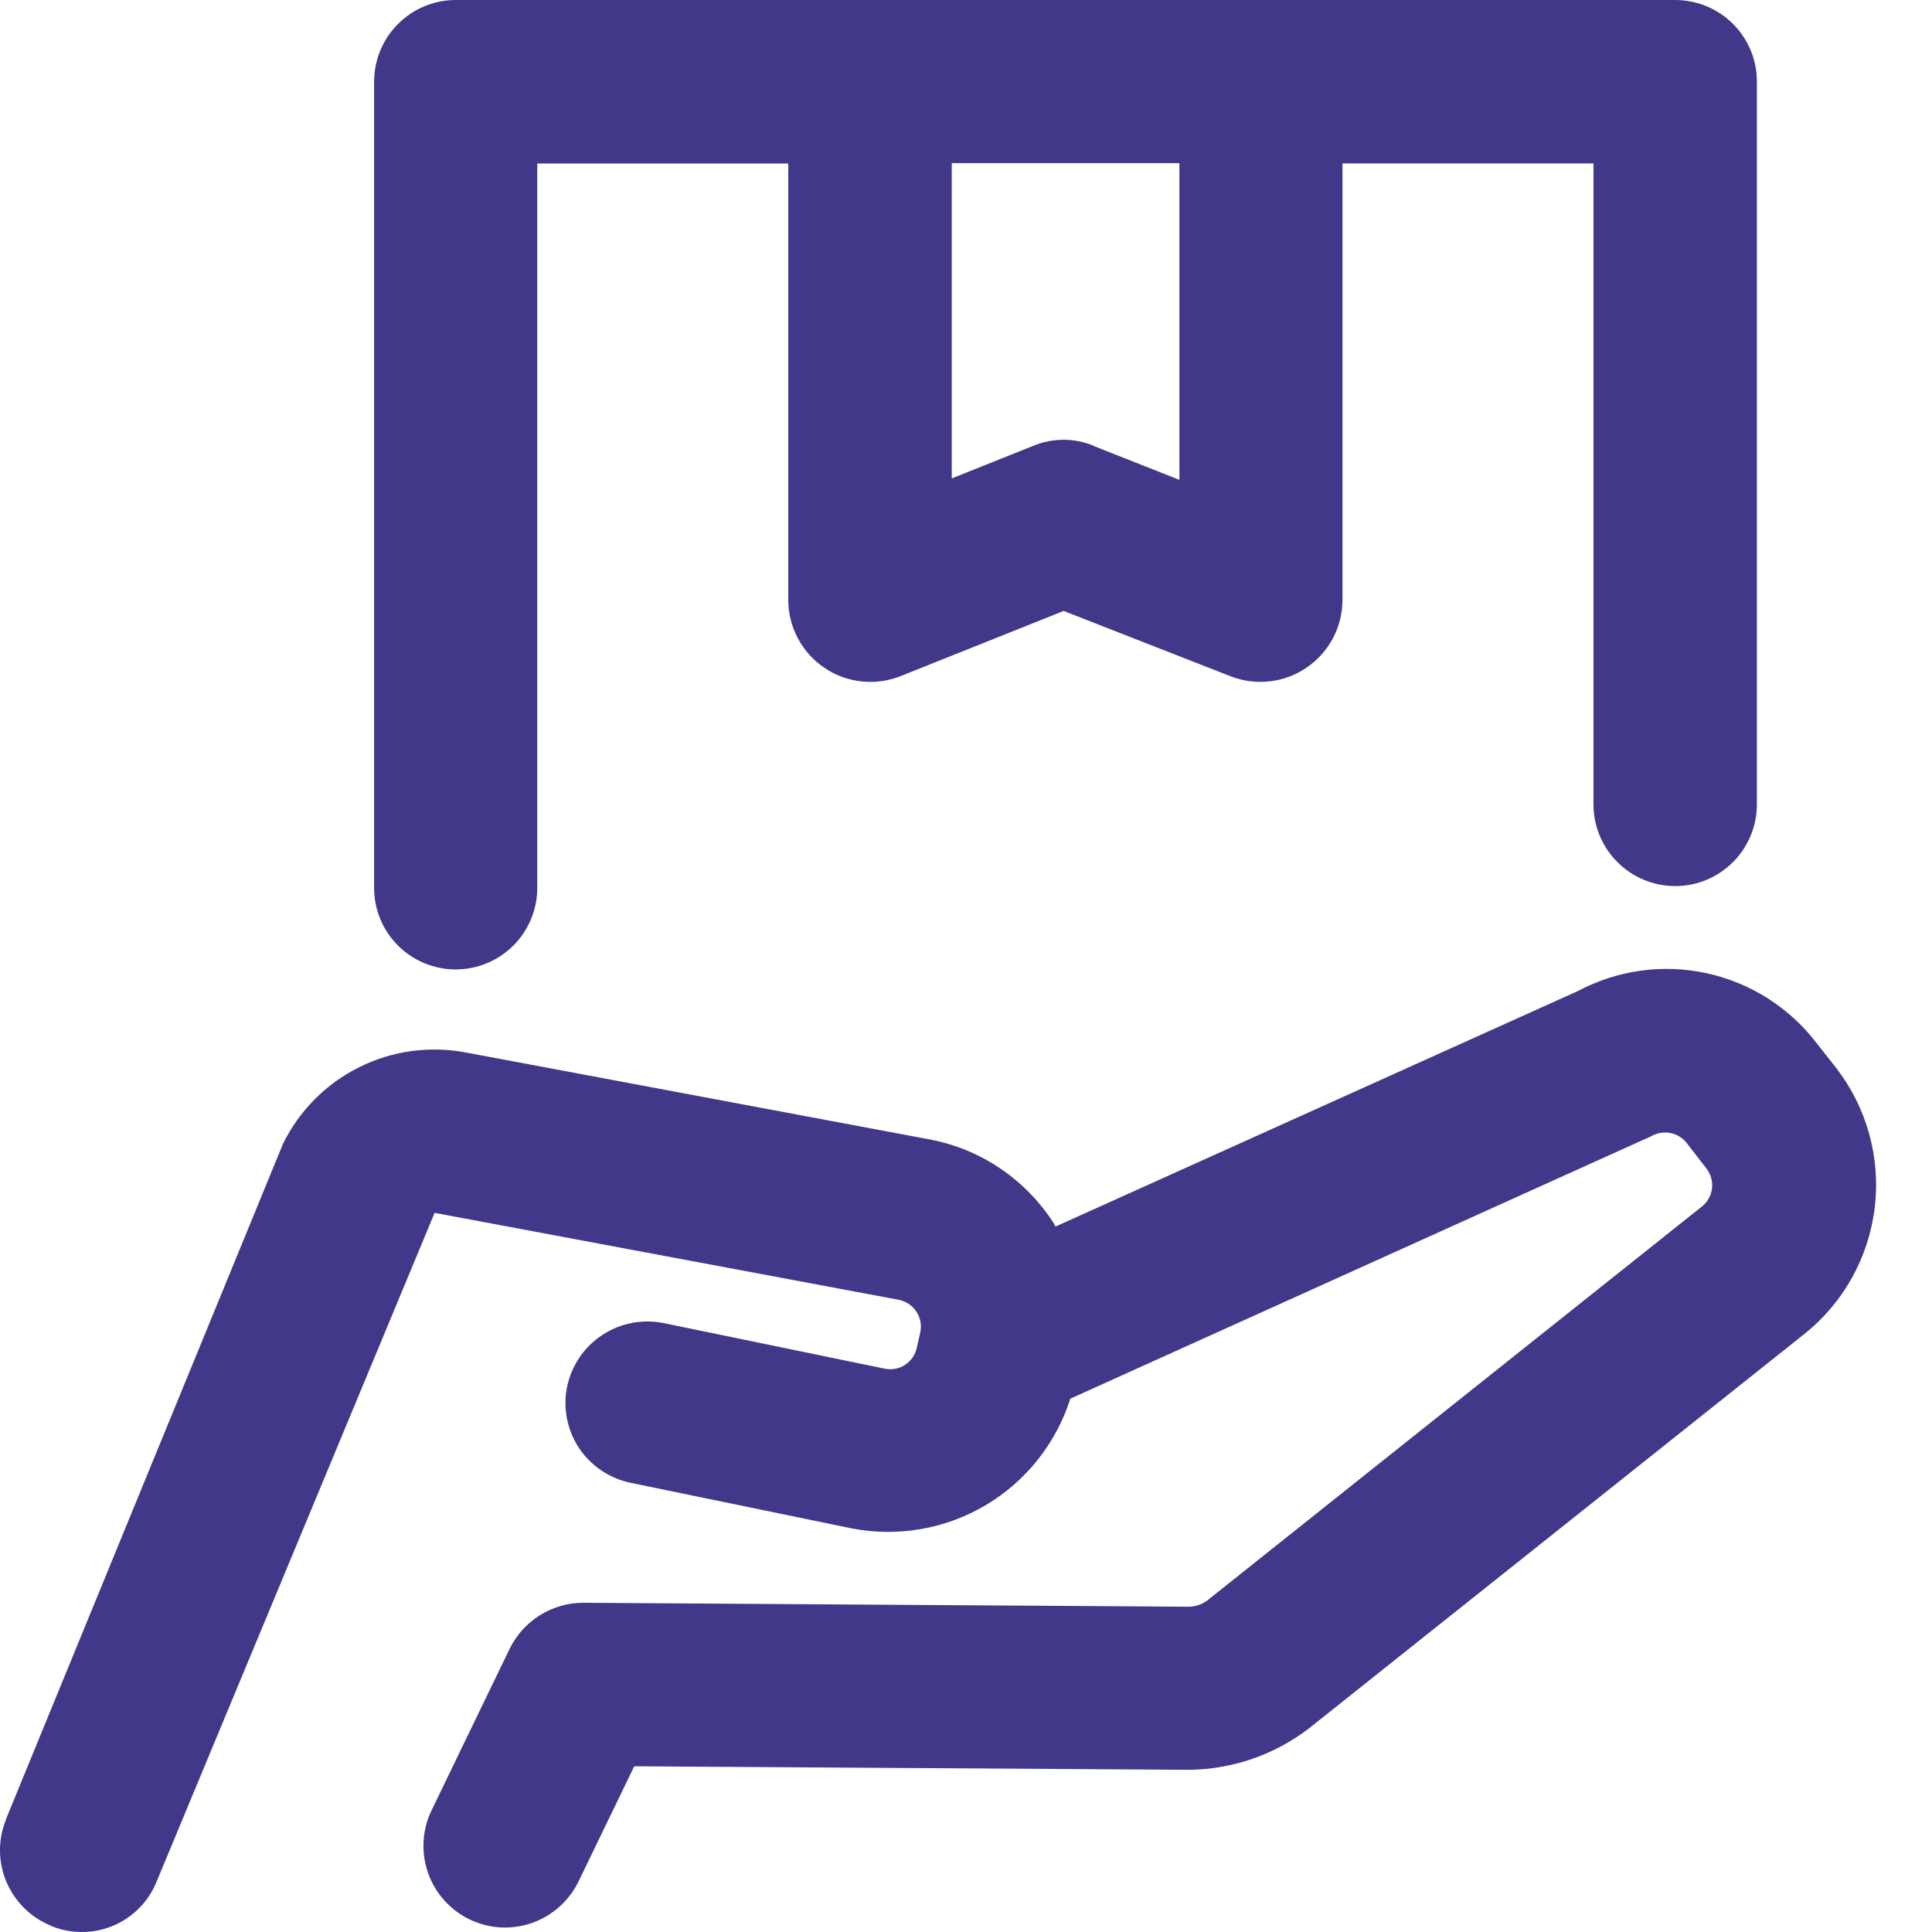 <svg width="22" height="22" viewBox="0 0 22 22" fill="none" xmlns="http://www.w3.org/2000/svg">
<g clip-path="url(#clip0_656_37828)">
<path d="M0.577 21.927C0.349 21.834 0.168 21.654 0.072 21.427C-0.023 21.201 -0.024 20.946 0.069 20.718V20.713L3.221 13.028C3.406 12.649 3.711 12.341 4.089 12.153C4.467 11.964 4.896 11.906 5.311 11.986L10.598 12.977C10.885 13.033 11.157 13.146 11.398 13.311C11.639 13.475 11.844 13.687 12.001 13.932C12.008 13.944 12.012 13.956 12.019 13.967L17.97 11.284C18.418 11.046 18.937 10.974 19.433 11.082C19.93 11.19 20.372 11.47 20.682 11.873L20.909 12.161C21.258 12.613 21.416 13.183 21.348 13.75C21.28 14.316 20.993 14.834 20.547 15.19L14.907 19.68C14.516 19.981 14.037 20.147 13.544 20.153L7.222 20.113L6.594 21.412C6.542 21.523 6.468 21.623 6.377 21.706C6.286 21.789 6.18 21.853 6.064 21.895C5.948 21.936 5.825 21.954 5.702 21.948C5.579 21.941 5.459 21.91 5.348 21.857C5.237 21.803 5.138 21.729 5.056 21.636C4.974 21.544 4.912 21.437 4.872 21.321C4.832 21.204 4.816 21.081 4.824 20.958C4.832 20.835 4.864 20.715 4.919 20.605L5.803 18.776C5.879 18.619 5.998 18.487 6.146 18.394C6.295 18.301 6.466 18.251 6.641 18.251L13.546 18.296C13.617 18.293 13.685 18.27 13.742 18.229L19.382 13.737C19.445 13.686 19.486 13.612 19.495 13.531C19.504 13.451 19.481 13.369 19.431 13.306L19.207 13.016C19.161 12.957 19.095 12.916 19.021 12.902C18.948 12.887 18.872 12.9 18.806 12.937L12.188 15.927C12.026 16.436 11.682 16.869 11.222 17.141C10.762 17.413 10.218 17.506 9.693 17.403L7.181 16.885C6.94 16.835 6.728 16.692 6.592 16.487C6.457 16.281 6.408 16.03 6.458 15.789C6.509 15.548 6.652 15.337 6.858 15.202C7.064 15.066 7.314 15.018 7.556 15.066L10.068 15.584C10.108 15.593 10.15 15.594 10.19 15.587C10.231 15.58 10.269 15.565 10.304 15.543C10.338 15.52 10.368 15.492 10.392 15.458C10.415 15.424 10.432 15.386 10.44 15.346L10.478 15.178C10.487 15.138 10.489 15.096 10.482 15.055C10.475 15.014 10.46 14.975 10.438 14.94C10.415 14.905 10.386 14.875 10.352 14.851C10.318 14.828 10.28 14.811 10.239 14.802L4.949 13.811L1.785 21.422C1.74 21.536 1.672 21.64 1.586 21.727C1.5 21.814 1.398 21.883 1.285 21.93C1.172 21.977 1.051 22.001 0.929 22C0.806 22 0.685 21.975 0.573 21.927L0.577 21.927ZM4.26 10.103V0.931C4.26 0.684 4.357 0.448 4.531 0.274C4.705 0.099 4.941 0.001 5.188 9.61581e-07H19.075C19.197 -0 19.318 0.024 19.431 0.07C19.544 0.117 19.646 0.185 19.733 0.271C19.819 0.357 19.888 0.46 19.935 0.572C19.982 0.685 20.006 0.806 20.006 0.928V9.159C20.006 9.406 19.908 9.643 19.734 9.817C19.559 9.992 19.323 10.09 19.076 10.09C18.829 10.09 18.592 9.992 18.418 9.817C18.243 9.643 18.145 9.406 18.145 9.159V1.861H15.287V6.835C15.286 6.986 15.249 7.135 15.178 7.268C15.107 7.402 15.005 7.516 14.88 7.601C14.755 7.687 14.612 7.741 14.462 7.758C14.312 7.776 14.159 7.757 14.018 7.703L12.112 6.957L10.253 7.7C10.111 7.756 9.959 7.776 9.808 7.759C9.657 7.743 9.513 7.69 9.387 7.604C9.261 7.519 9.158 7.405 9.087 7.271C9.015 7.137 8.977 6.988 8.976 6.836V1.862H6.118V10.11C6.118 10.356 6.02 10.593 5.846 10.767C5.671 10.941 5.435 11.039 5.189 11.039C4.942 11.039 4.706 10.941 4.532 10.767C4.357 10.593 4.26 10.356 4.26 10.11V10.106V10.103ZM12.455 5.079L13.43 5.464V1.858H10.838V5.448L11.768 5.076C11.987 4.985 12.234 4.985 12.453 5.076L12.455 5.079Z" fill="#41388A"/>
</g>
<defs>
<clipPath id="clip0_656_37828">
<rect width="22" height="22" fill="white"/>
</clipPath>
</defs>
</svg>

